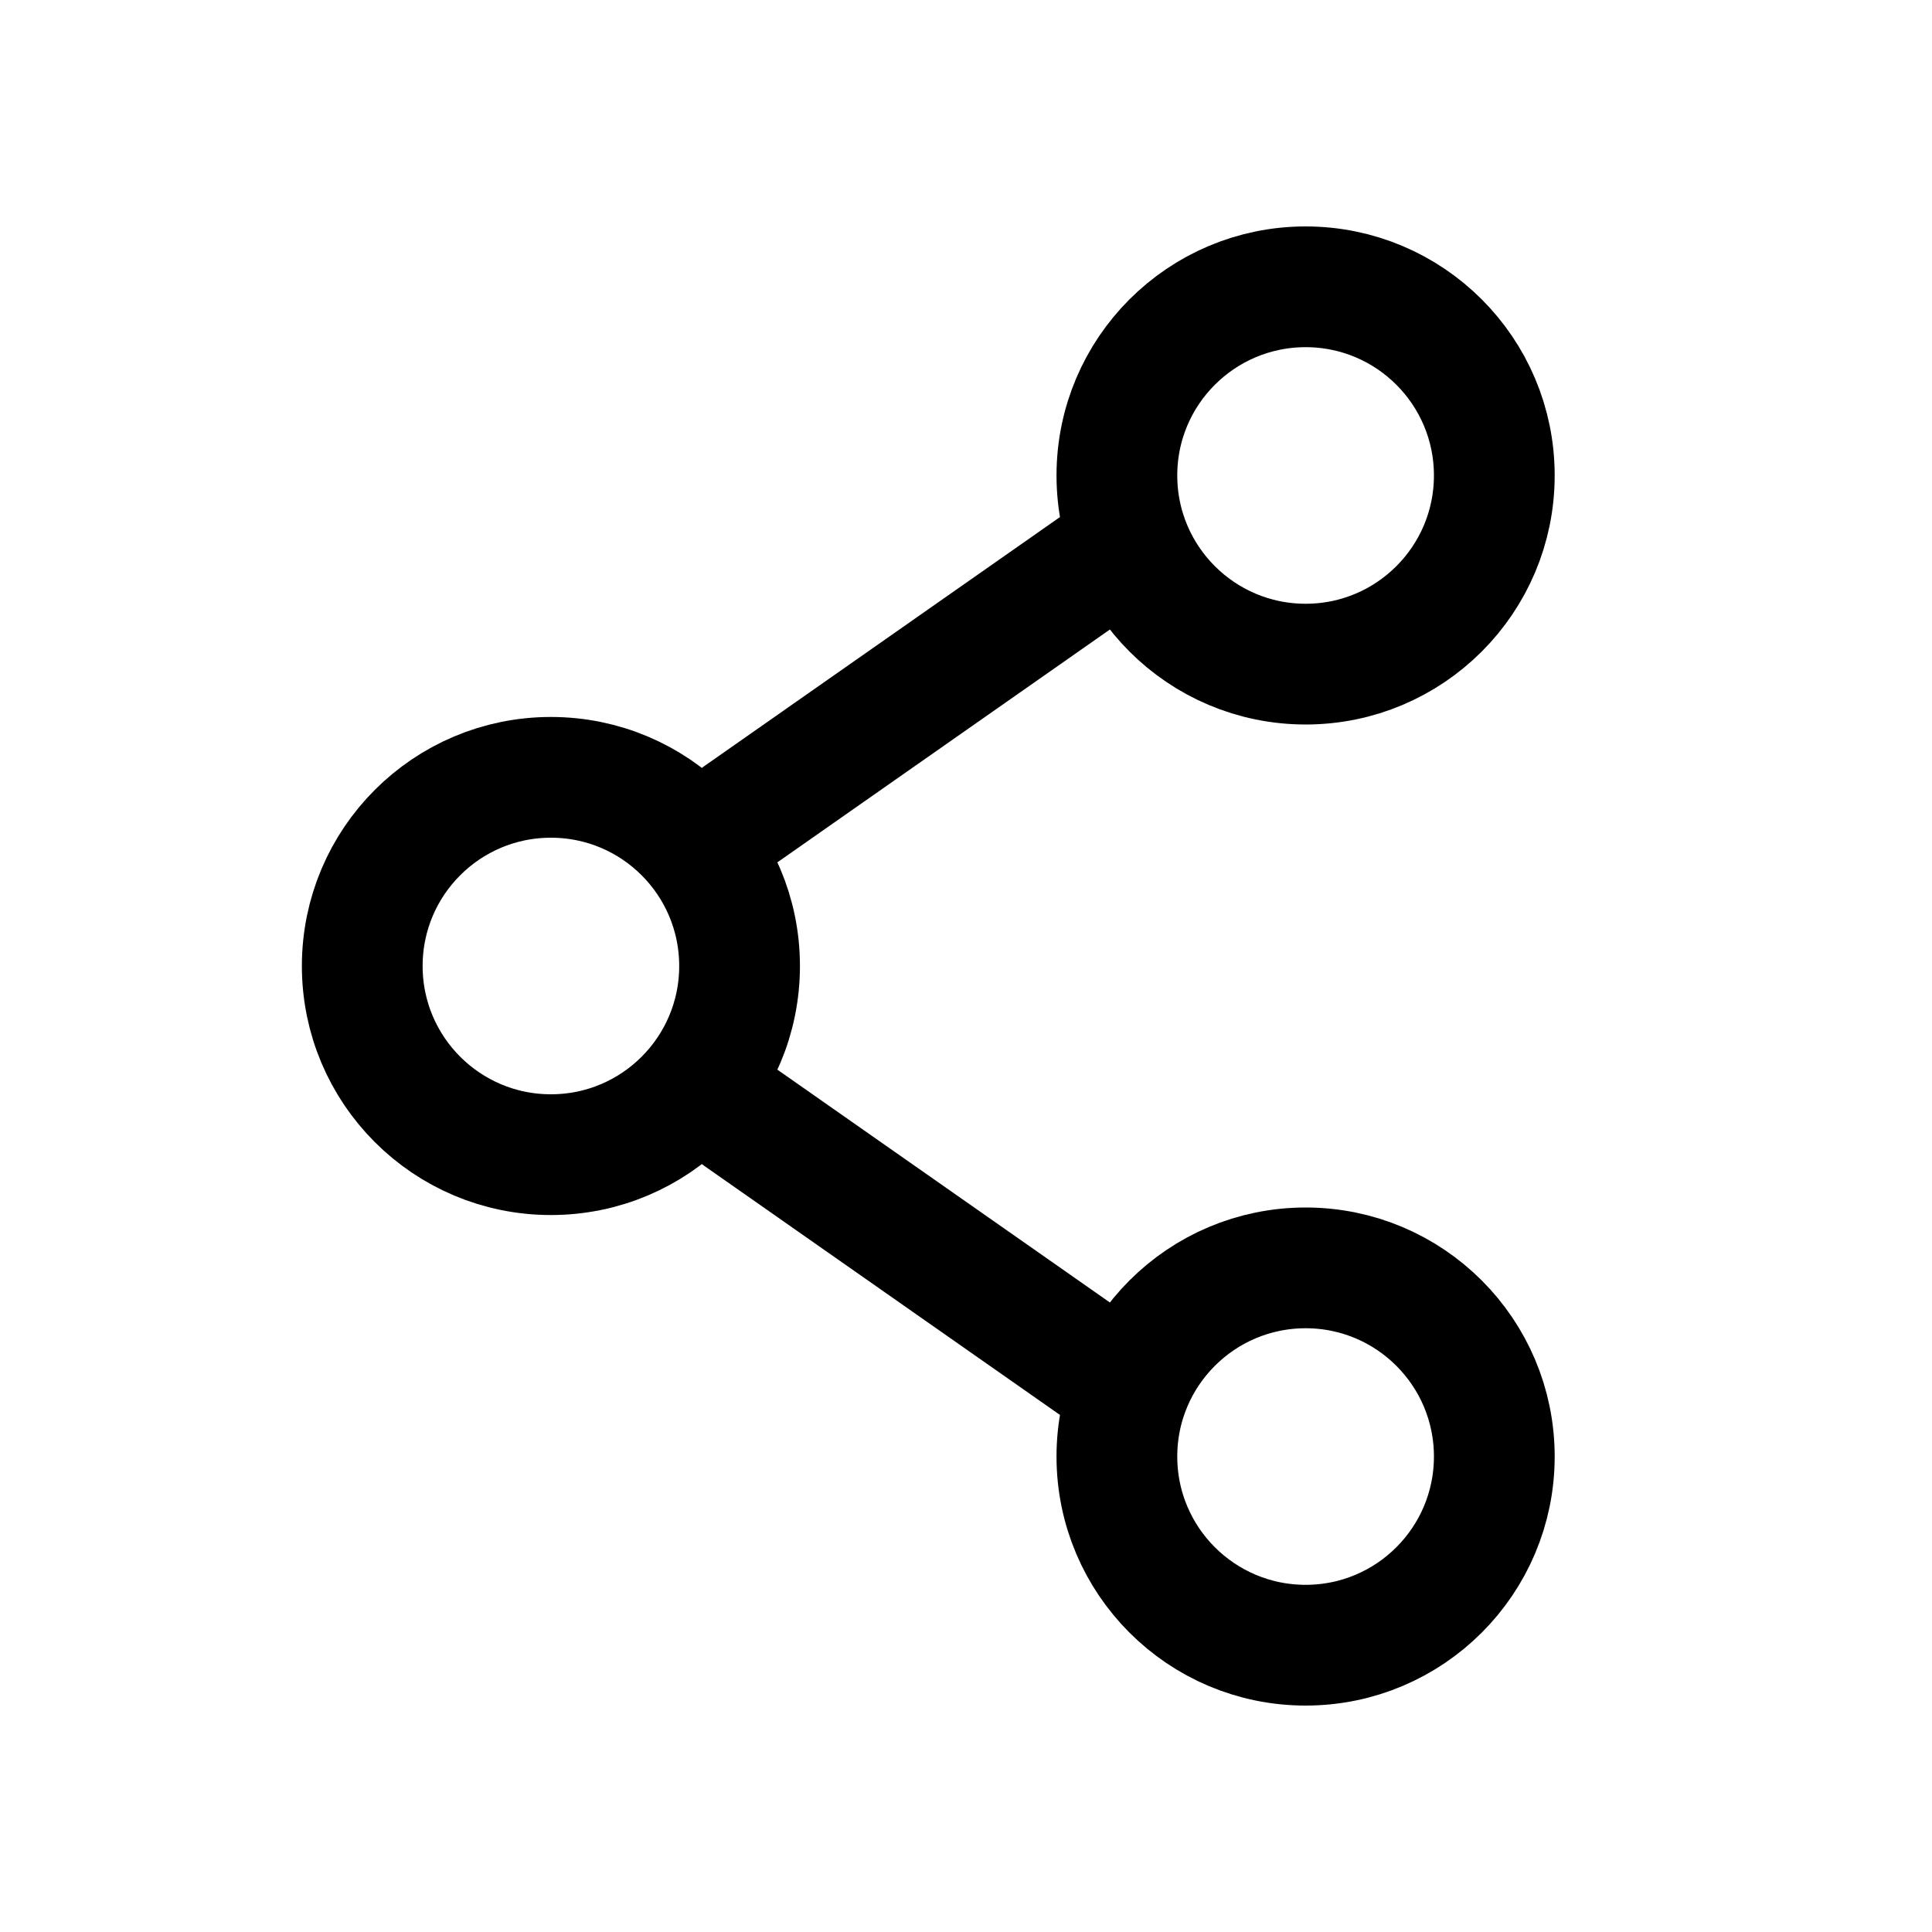 <svg width="20" height="20" viewBox="0 0 20 20" fill="none" xmlns="http://www.w3.org/2000/svg">
<path d="M7.656 10C7.656 11.079 6.782 11.953 5.703 11.953C4.624 11.953 3.75 11.079 3.75 10C3.75 8.921 4.624 8.047 5.703 8.047C6.782 8.047 7.656 8.921 7.656 10Z" stroke="black" stroke-width="1.25"/>
<path d="M11.562 5.703L7.656 8.438" stroke="black" stroke-width="1.25" stroke-linecap="round"/>
<path d="M11.562 14.297L7.656 11.562" stroke="black" stroke-width="1.25" stroke-linecap="round"/>
<path d="M15.469 15.078C15.469 16.157 14.594 17.031 13.516 17.031C12.437 17.031 11.562 16.157 11.562 15.078C11.562 13.999 12.437 13.125 13.516 13.125C14.594 13.125 15.469 13.999 15.469 15.078Z" stroke="black" stroke-width="1.25"/>
<path d="M15.469 4.922C15.469 6.001 14.594 6.875 13.516 6.875C12.437 6.875 11.562 6.001 11.562 4.922C11.562 3.843 12.437 2.969 13.516 2.969C14.594 2.969 15.469 3.843 15.469 4.922Z" stroke="black" stroke-width="1.25"/>
</svg>
